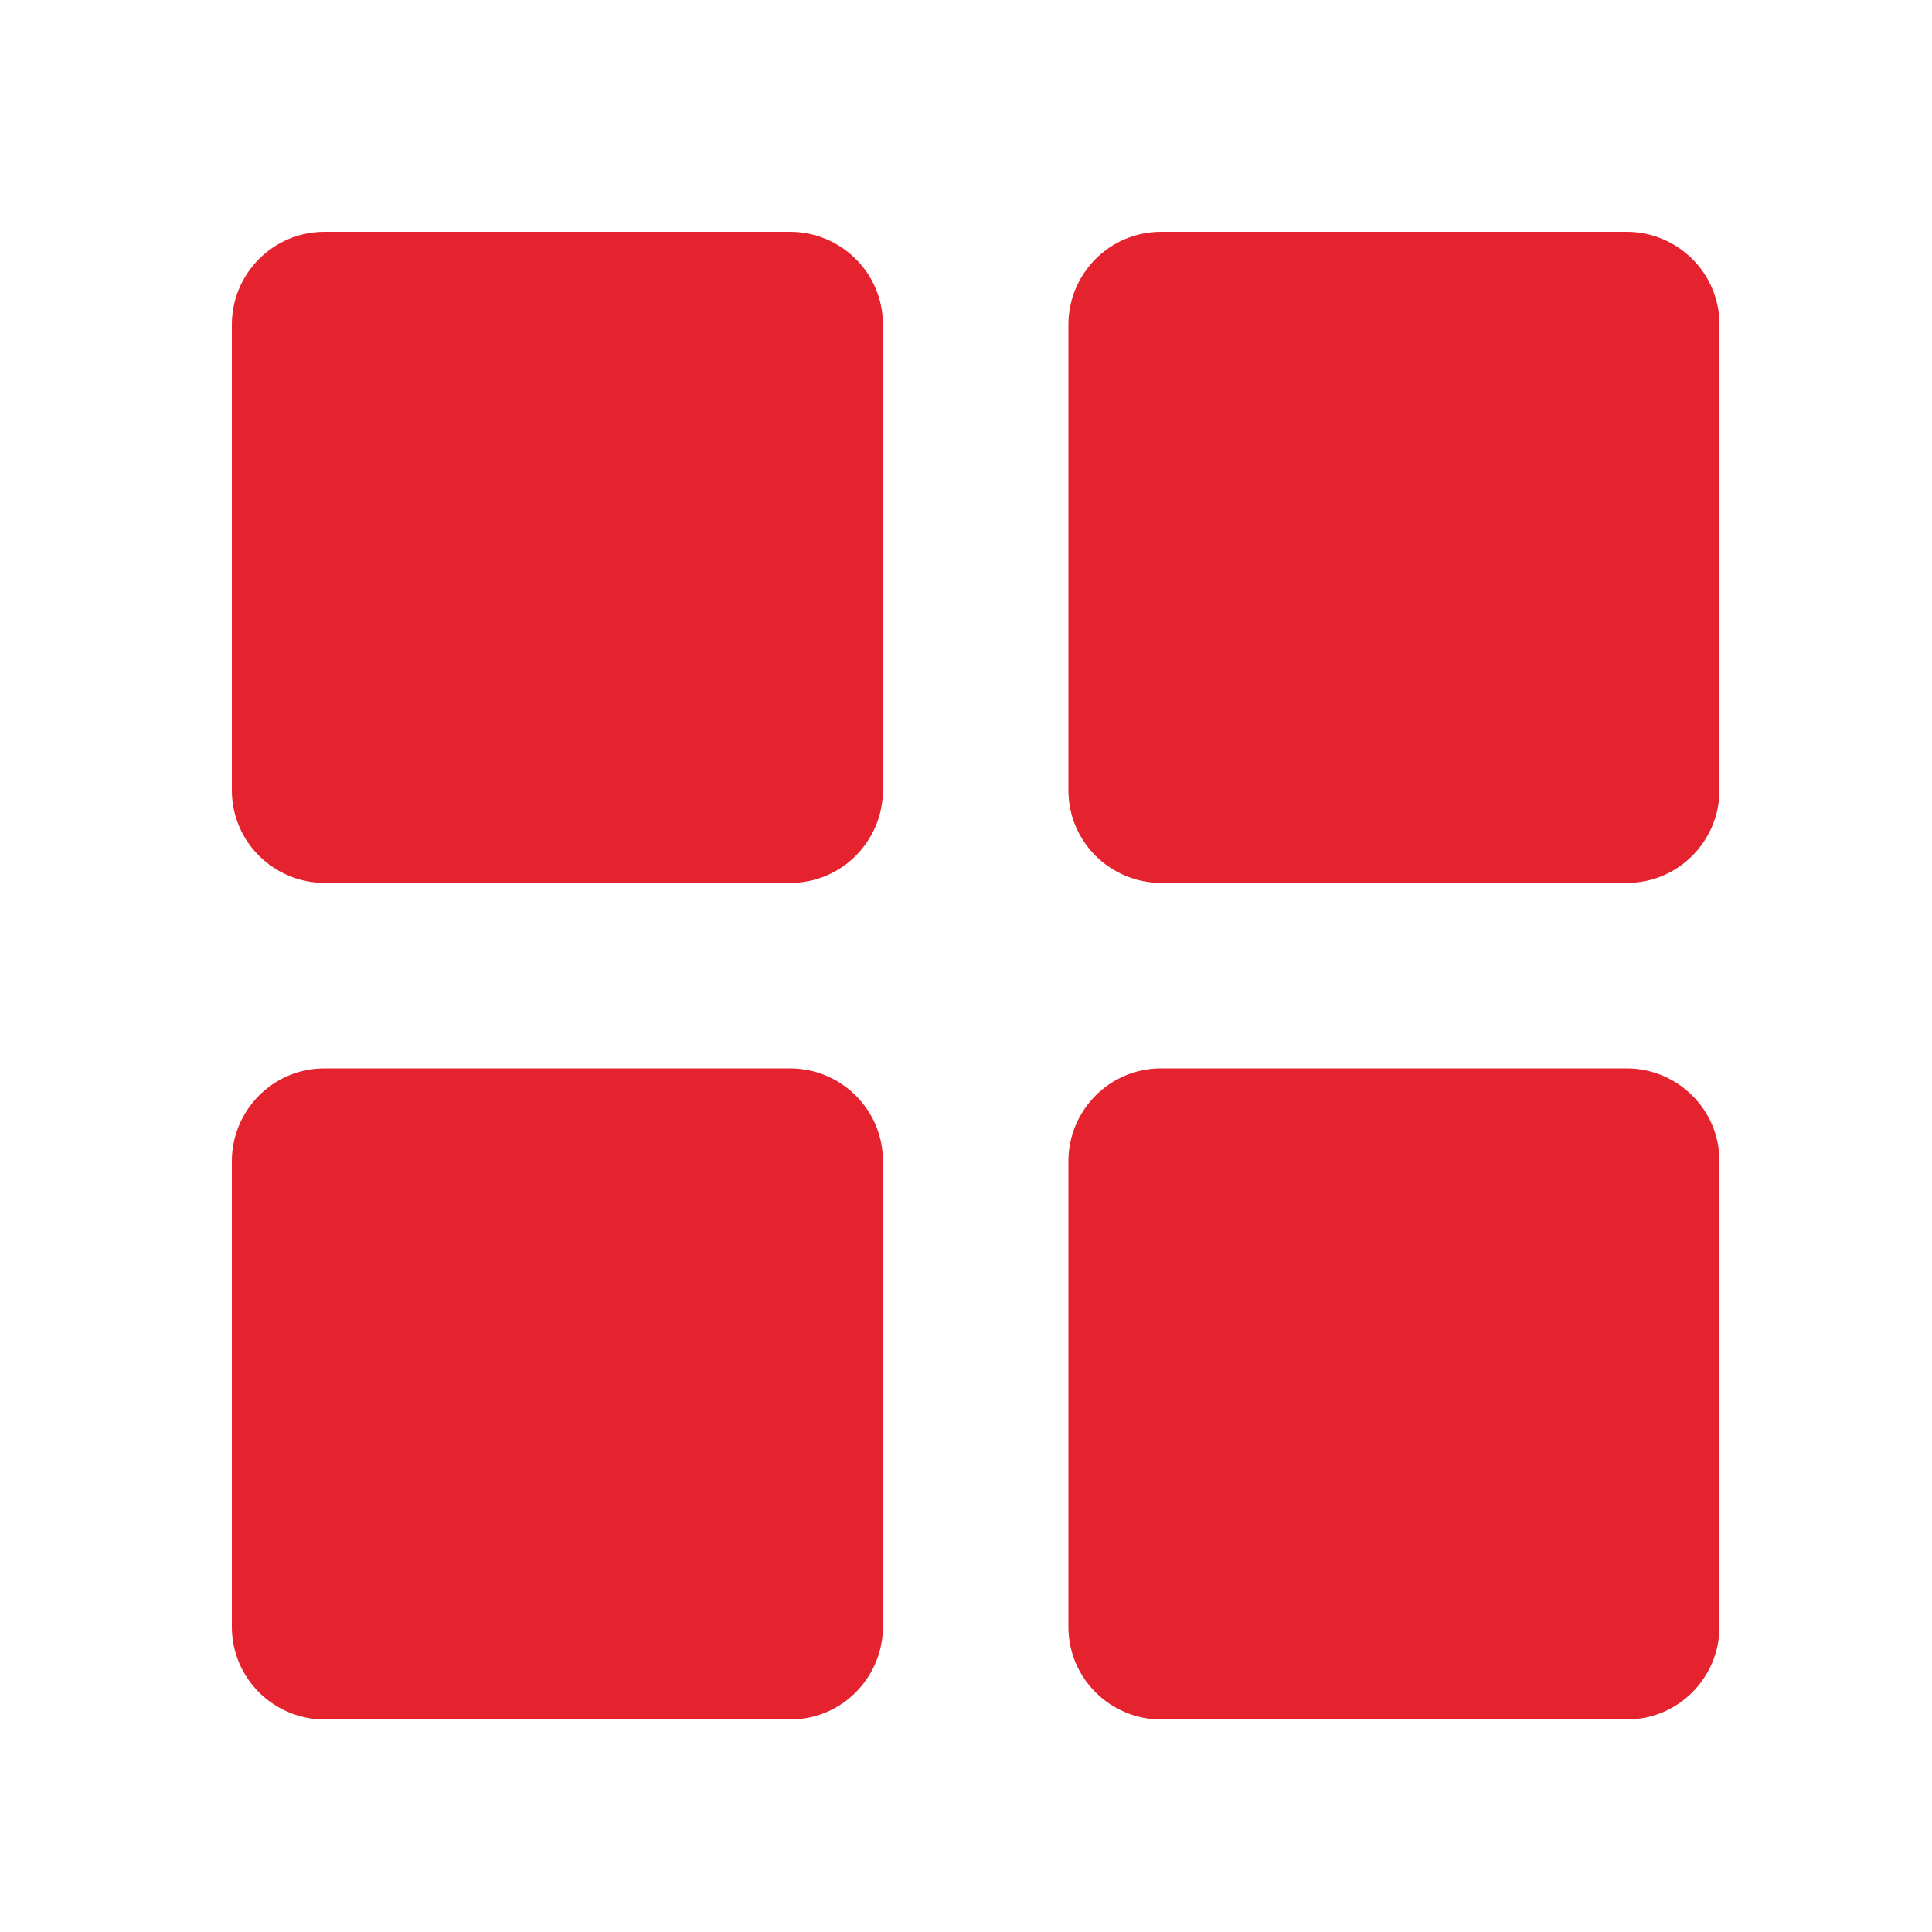 <?xml version="1.0" encoding="utf-8"?>
<!-- Generator: Adobe Illustrator 27.8.0, SVG Export Plug-In . SVG Version: 6.00 Build 0)  -->
<svg version="1.1" id="Ebene_1" xmlns="http://www.w3.org/2000/svg" xmlns:xlink="http://www.w3.org/1999/xlink" x="0px" y="0px"
	 viewBox="0 0 100 100" style="enable-background:new 0 0 100 100;" xml:space="preserve">
<style type="text/css">
	.st0{fill-rule:evenodd;clip-rule:evenodd;fill:#E5232F;}
</style>
<g id="Page-1">
	<g id="Artboard-Copy" transform="translate(-347, -249)">
		<path id="grid" class="st0" d="M363.8,261c-2.7,0-4.8,2.2-4.8,4.8v24.1c0,2.7,2.2,4.8,4.8,4.8h24.1c2.7,0,4.8-2.2,4.8-4.8v-24.1
			c0-2.7-2.2-4.8-4.8-4.8H363.8z M363.8,304.3c-2.7,0-4.8,2.2-4.8,4.8v24.1c0,2.7,2.2,4.8,4.8,4.8h24.1c2.7,0,4.8-2.2,4.8-4.8v-24.1
			c0-2.7-2.2-4.8-4.8-4.8H363.8z M407.1,261c-2.7,0-4.8,2.2-4.8,4.8v24.1c0,2.7,2.2,4.8,4.8,4.8h24.1c2.7,0,4.8-2.2,4.8-4.8v-24.1
			c0-2.7-2.2-4.8-4.8-4.8H407.1z M407.1,304.3c-2.7,0-4.8,2.2-4.8,4.8v24.1c0,2.7,2.2,4.8,4.8,4.8h24.1c2.7,0,4.8-2.2,4.8-4.8v-24.1
			c0-2.7-2.2-4.8-4.8-4.8H407.1z"/>
		<g id="slices" transform="translate(47, 9)">
		</g>
	</g>
</g>
</svg>
